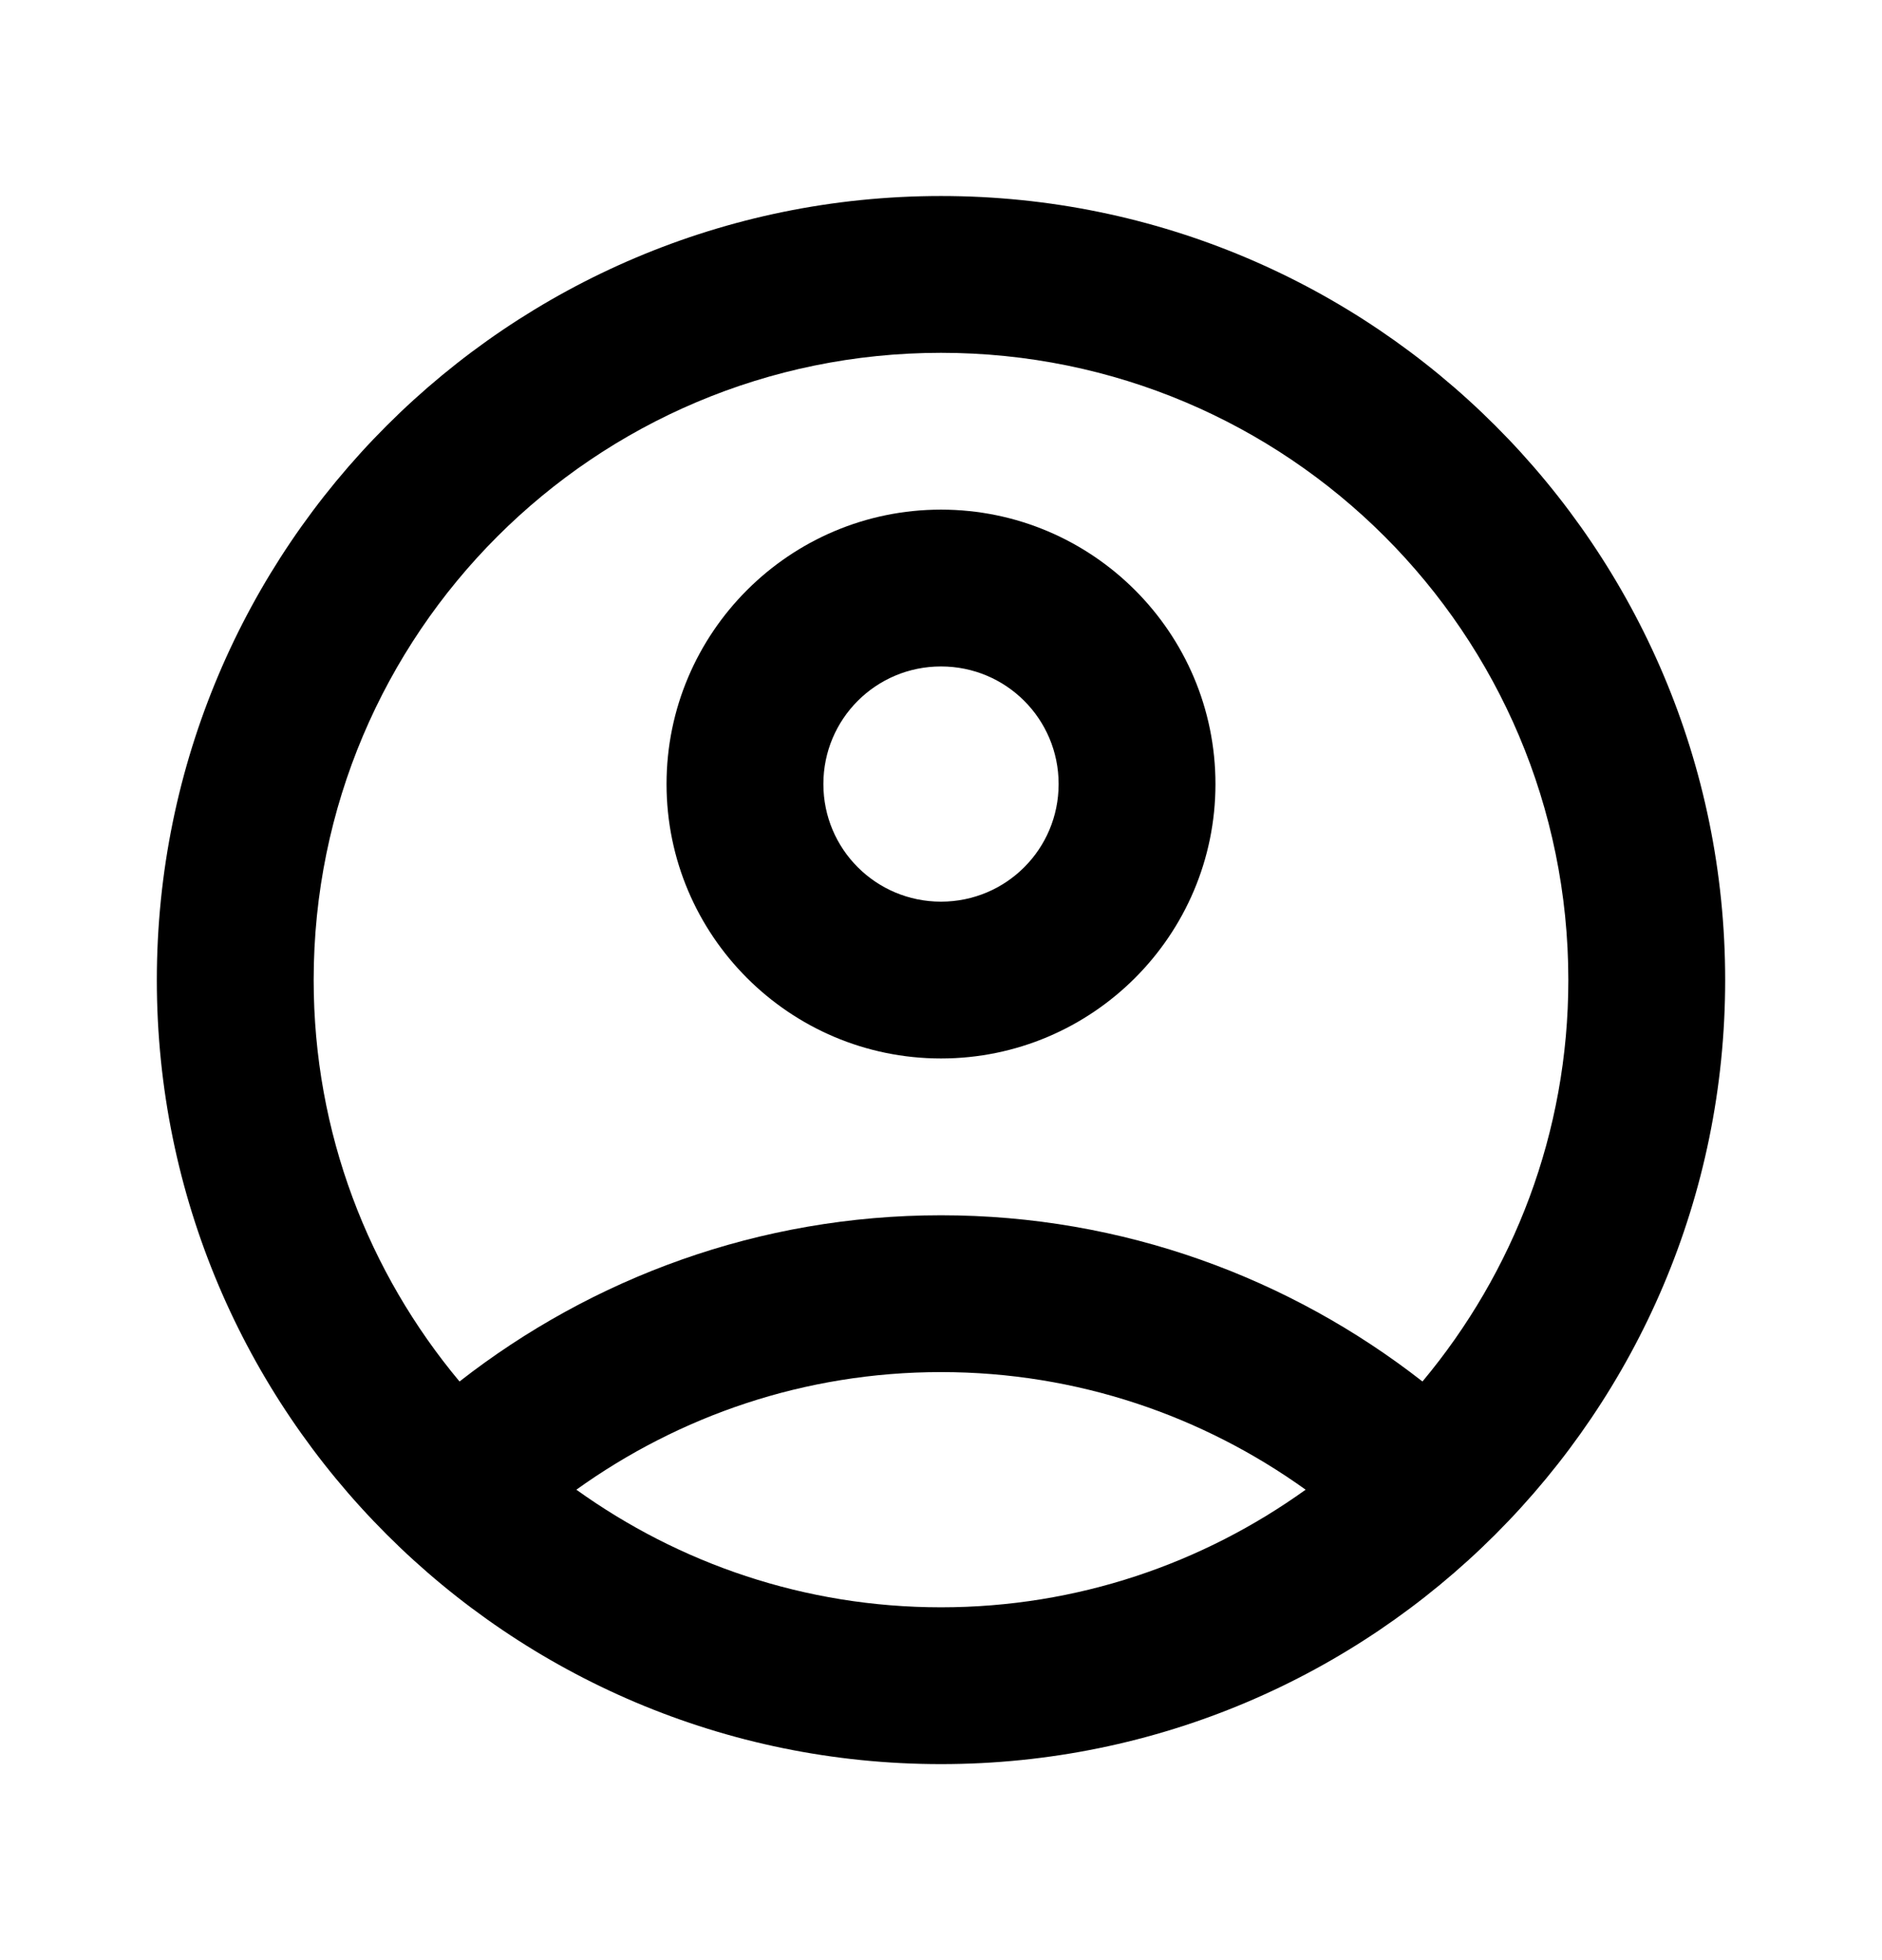 <svg width="24" height="25" viewBox="0 0 24 25" fill="none" xmlns="http://www.w3.org/2000/svg">
<g id="account_circle">
<g id="Vector">
<path d="M12 2.5C6.48 2.5 2 6.98 2 12.5C2 18.02 6.48 22.5 12 22.5C17.52 22.5 22 18.02 22 12.5C22 6.98 17.52 2.5 12 2.5ZM7.35 19C8.66 18.06 10.26 17.5 12 17.5C13.74 17.5 15.34 18.06 16.65 19C15.34 19.94 13.74 20.5 12 20.5C10.26 20.5 8.66 19.94 7.35 19ZM18.14 17.62C16.45 16.3 14.32 15.5 12 15.5C9.68 15.5 7.55 16.3 5.86 17.62C4.7 16.23 4 14.45 4 12.5C4 8.08 7.58 4.5 12 4.5C16.42 4.5 20 8.08 20 12.5C20 14.45 19.3 16.23 18.14 17.62Z" fill="black"/>
<path d="M12 6.5C10.07 6.5 8.5 8.07 8.5 10C8.5 11.93 10.07 13.5 12 13.5C13.93 13.5 15.5 11.93 15.5 10C15.5 8.07 13.93 6.5 12 6.5ZM12 11.5C11.17 11.5 10.5 10.83 10.5 10C10.5 9.17 11.17 8.5 12 8.5C12.83 8.5 13.5 9.17 13.5 10C13.5 10.83 12.83 11.5 12 11.5Z" fill="black"/>
</g>
</g>
</svg>
